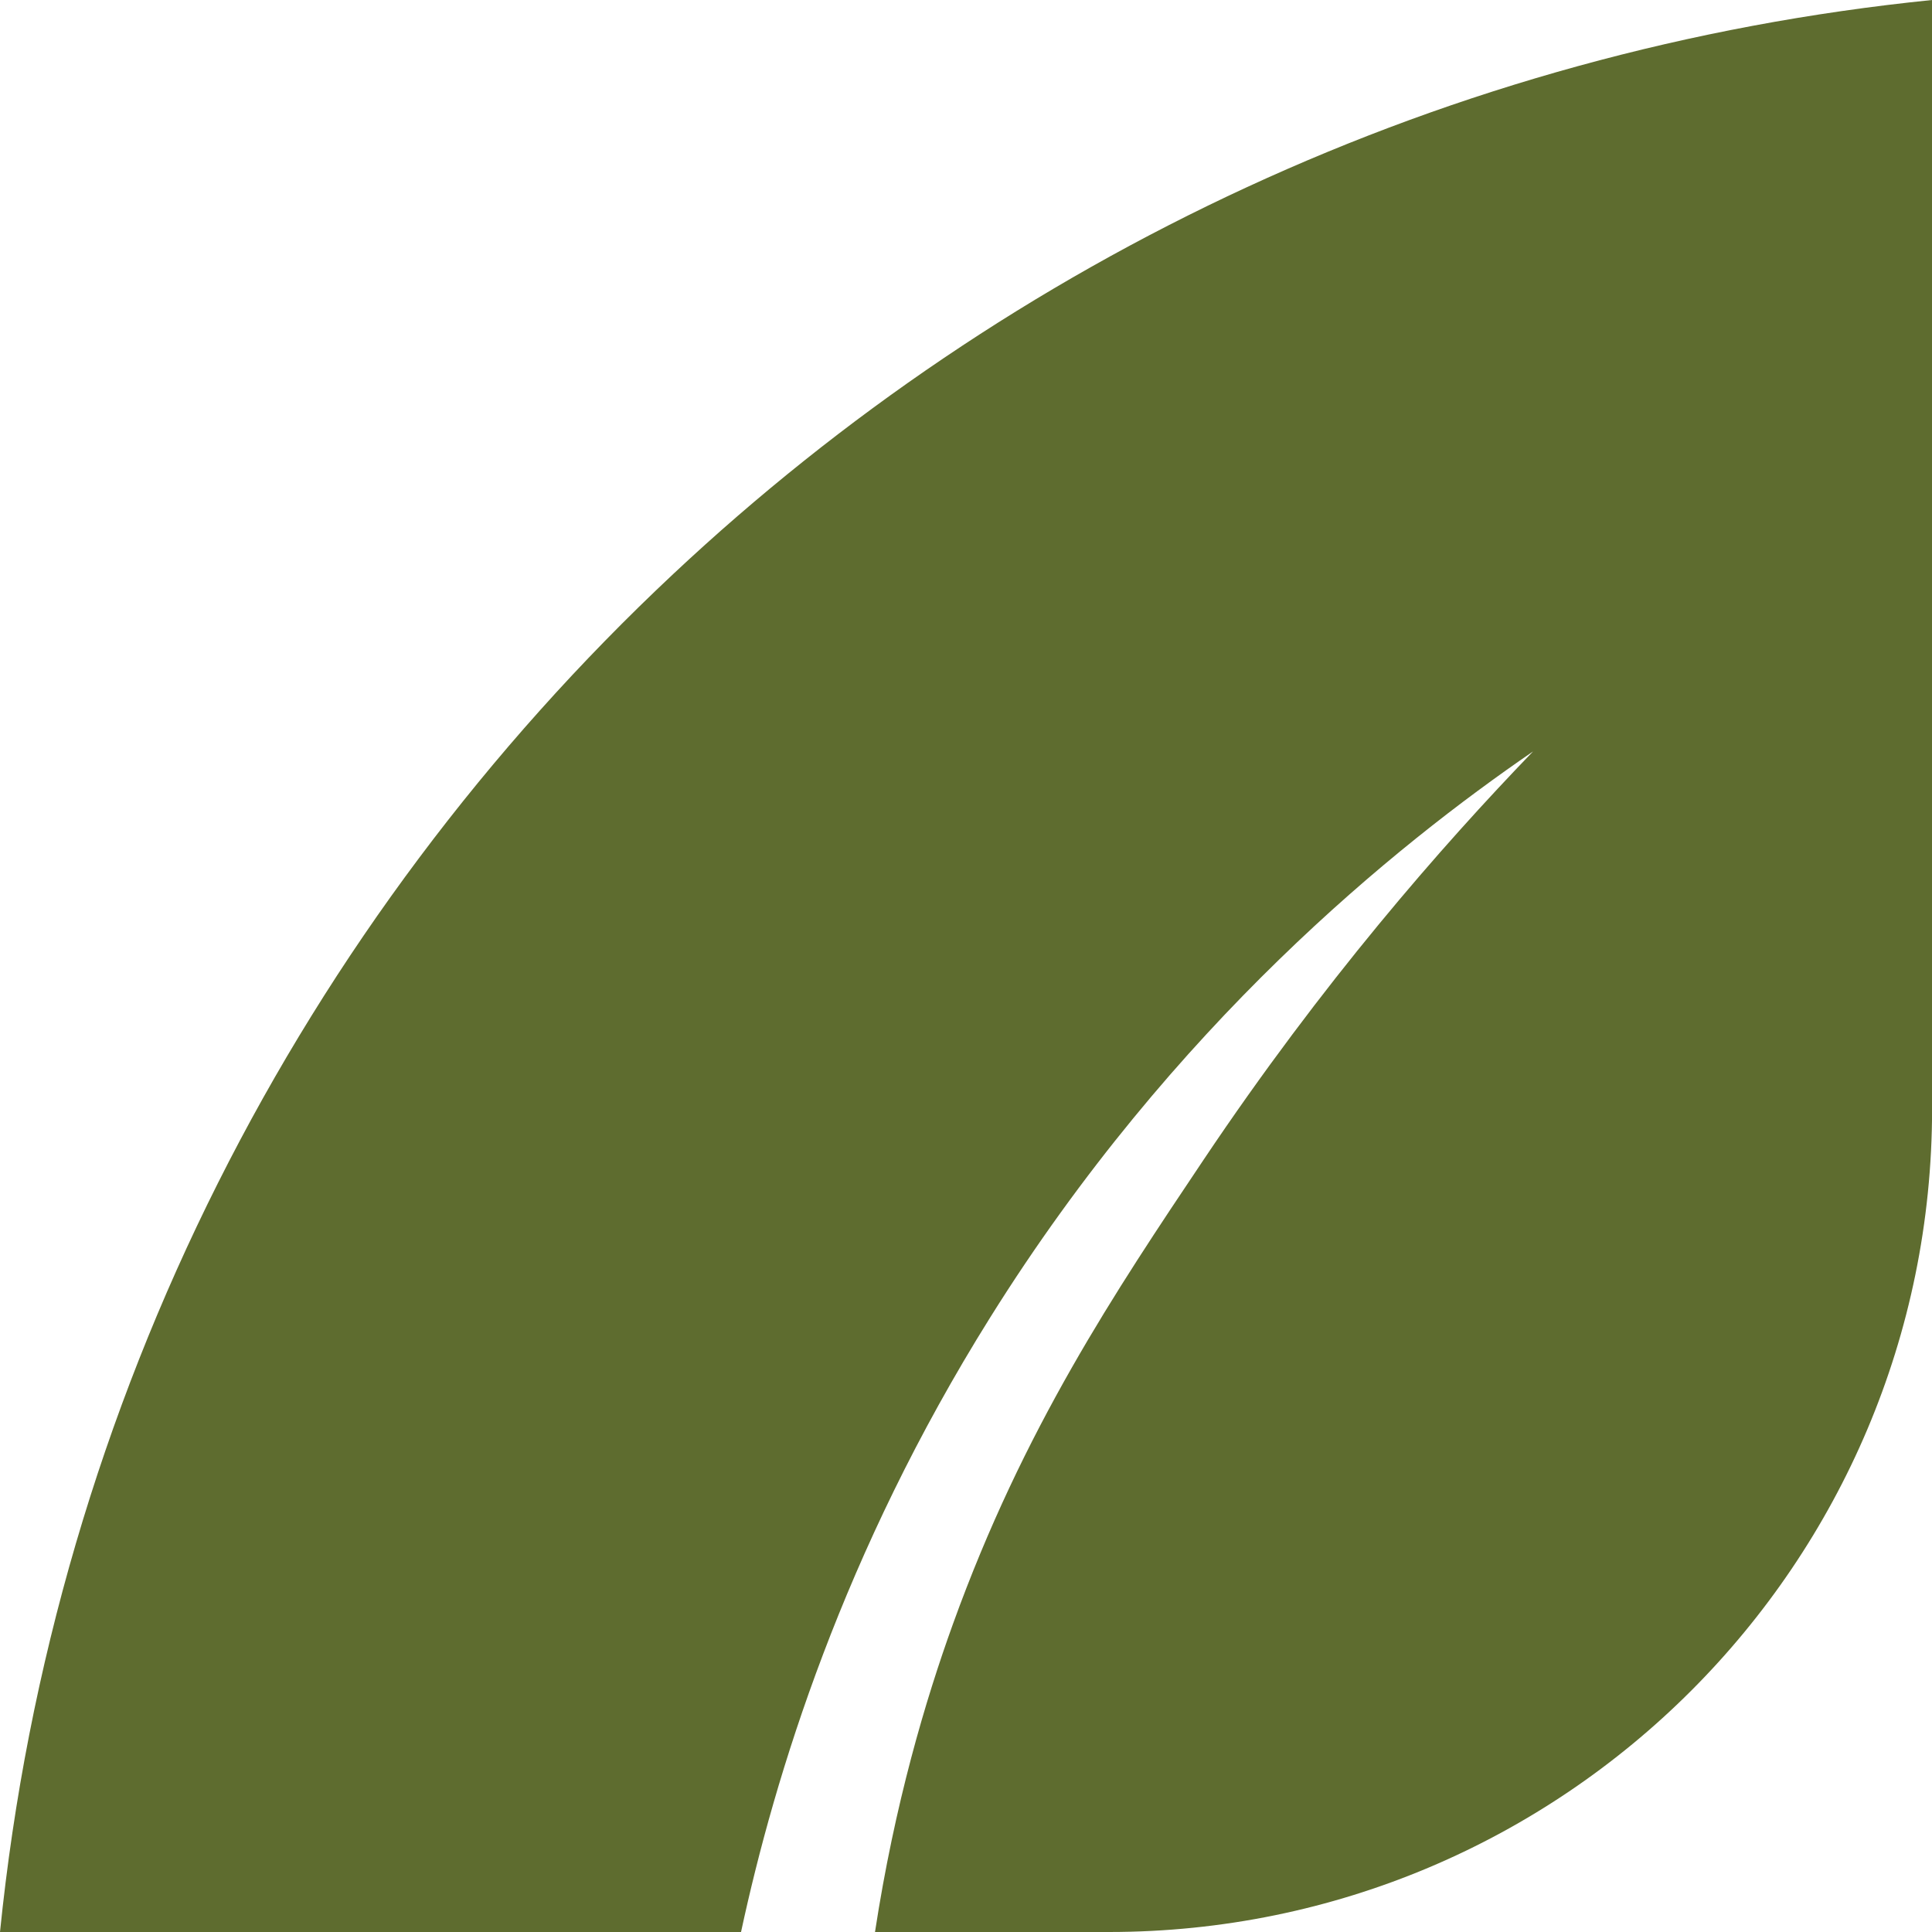 <?xml version="1.0" encoding="UTF-8"?>
<svg id="Layer_2" data-name="Layer 2" xmlns="http://www.w3.org/2000/svg" viewBox="0 0 224.84 224.84">
  <defs>
    <style>
      .cls-1 {
        fill: #5e6c2f;
      }
    </style>
  </defs>
  <g id="Layer_1-2" data-name="Layer 1">
    <path class="cls-1" d="M115.23,153.33c21.36-34.17,47.24-54.94,63.18-65.88-10.69,11.08-24.51,26.88-38.34,47.52-10.27,15.33-20.96,31.28-29.16,54-3.19,8.83-6.79,20.93-9.08,35.87h27.22c52.91,0,95.8-42.89,95.8-95.8V0c-56.42,5.72-107.34,30.08-146.51,66.81C35.2,107.26,6.3,162.71,0,224.84h86.24c3.93-18.26,11.9-44.18,28.99-71.51"/>
  </g>
</svg>